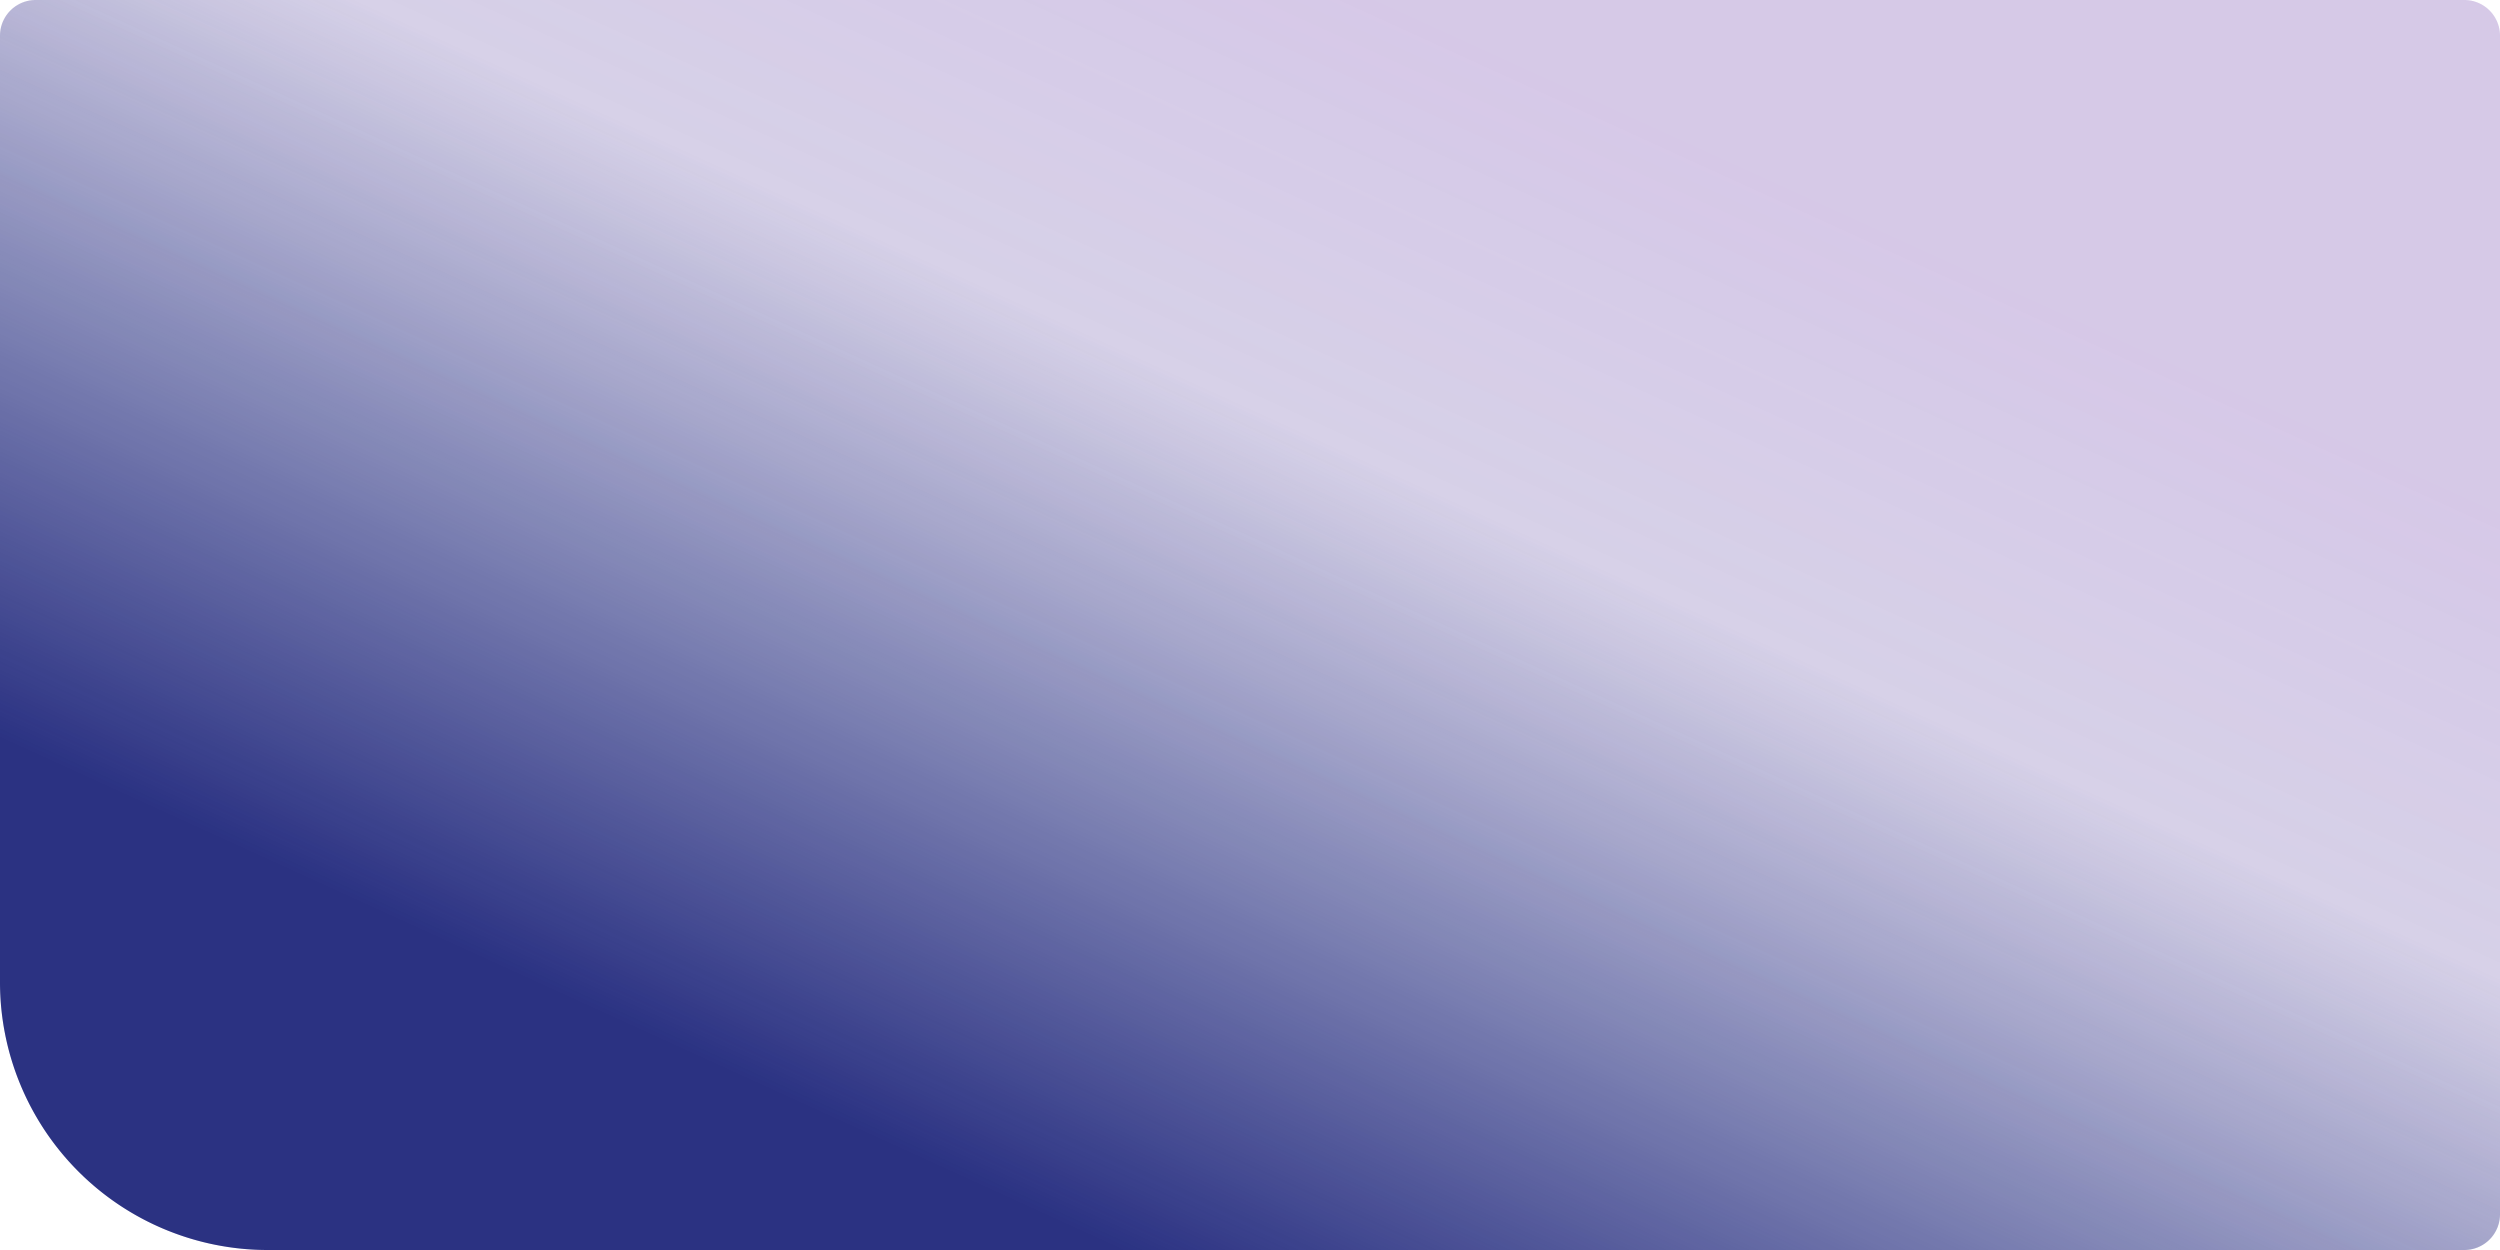 <svg xmlns="http://www.w3.org/2000/svg" xmlns:xlink="http://www.w3.org/1999/xlink" width="1400" height="700" viewBox="0 0 1400 700">
  <defs>
    <linearGradient id="linear-gradient" x1="0.202" y1="0.77" x2="0.558" y2="0.38" gradientUnits="objectBoundingBox">
      <stop offset="0" stop-color="#0b1370"/>
      <stop offset="1" stop-color="#0b1370" stop-opacity="0"/>
    </linearGradient>
    <linearGradient id="linear-gradient-2" x1="0.798" y1="0.23" x2="0.442" y2="0.62" gradientUnits="objectBoundingBox">
      <stop offset="0" stop-color="#cc2ee5"/>
      <stop offset="1" stop-color="#cc2ee5" stop-opacity="0"/>
    </linearGradient>
  </defs>
  <g id="Group_155961" data-name="Group 155961" transform="translate(-260 -120)">
    <path id="Rectangle_1191" data-name="Rectangle 1191" d="M20,0H1380a20,20,0,0,1,20,20V680a20,20,0,0,1-20,20H150A150,150,0,0,1,0,550V20A20,20,0,0,1,20,0Z" transform="translate(260 120)" fill="#0b1370" opacity="0.163"/>
    <path id="Rectangle_1192" data-name="Rectangle 1192" d="M20,0H1380a20,20,0,0,1,20,20V680a20,20,0,0,1-20,20H150A150,150,0,0,1,0,550V20A20,20,0,0,1,20,0Z" transform="translate(260 120)" opacity="0.842" fill="url(#linear-gradient)"/>
    <path id="Rectangle_1206" data-name="Rectangle 1206" d="M20,0H1380a20,20,0,0,1,20,20V680a20,20,0,0,1-20,20H150A150,150,0,0,1,0,550V20A20,20,0,0,1,20,0Z" transform="translate(260 120)" opacity="0.098" fill="url(#linear-gradient-2)"/>
  </g>
</svg>
